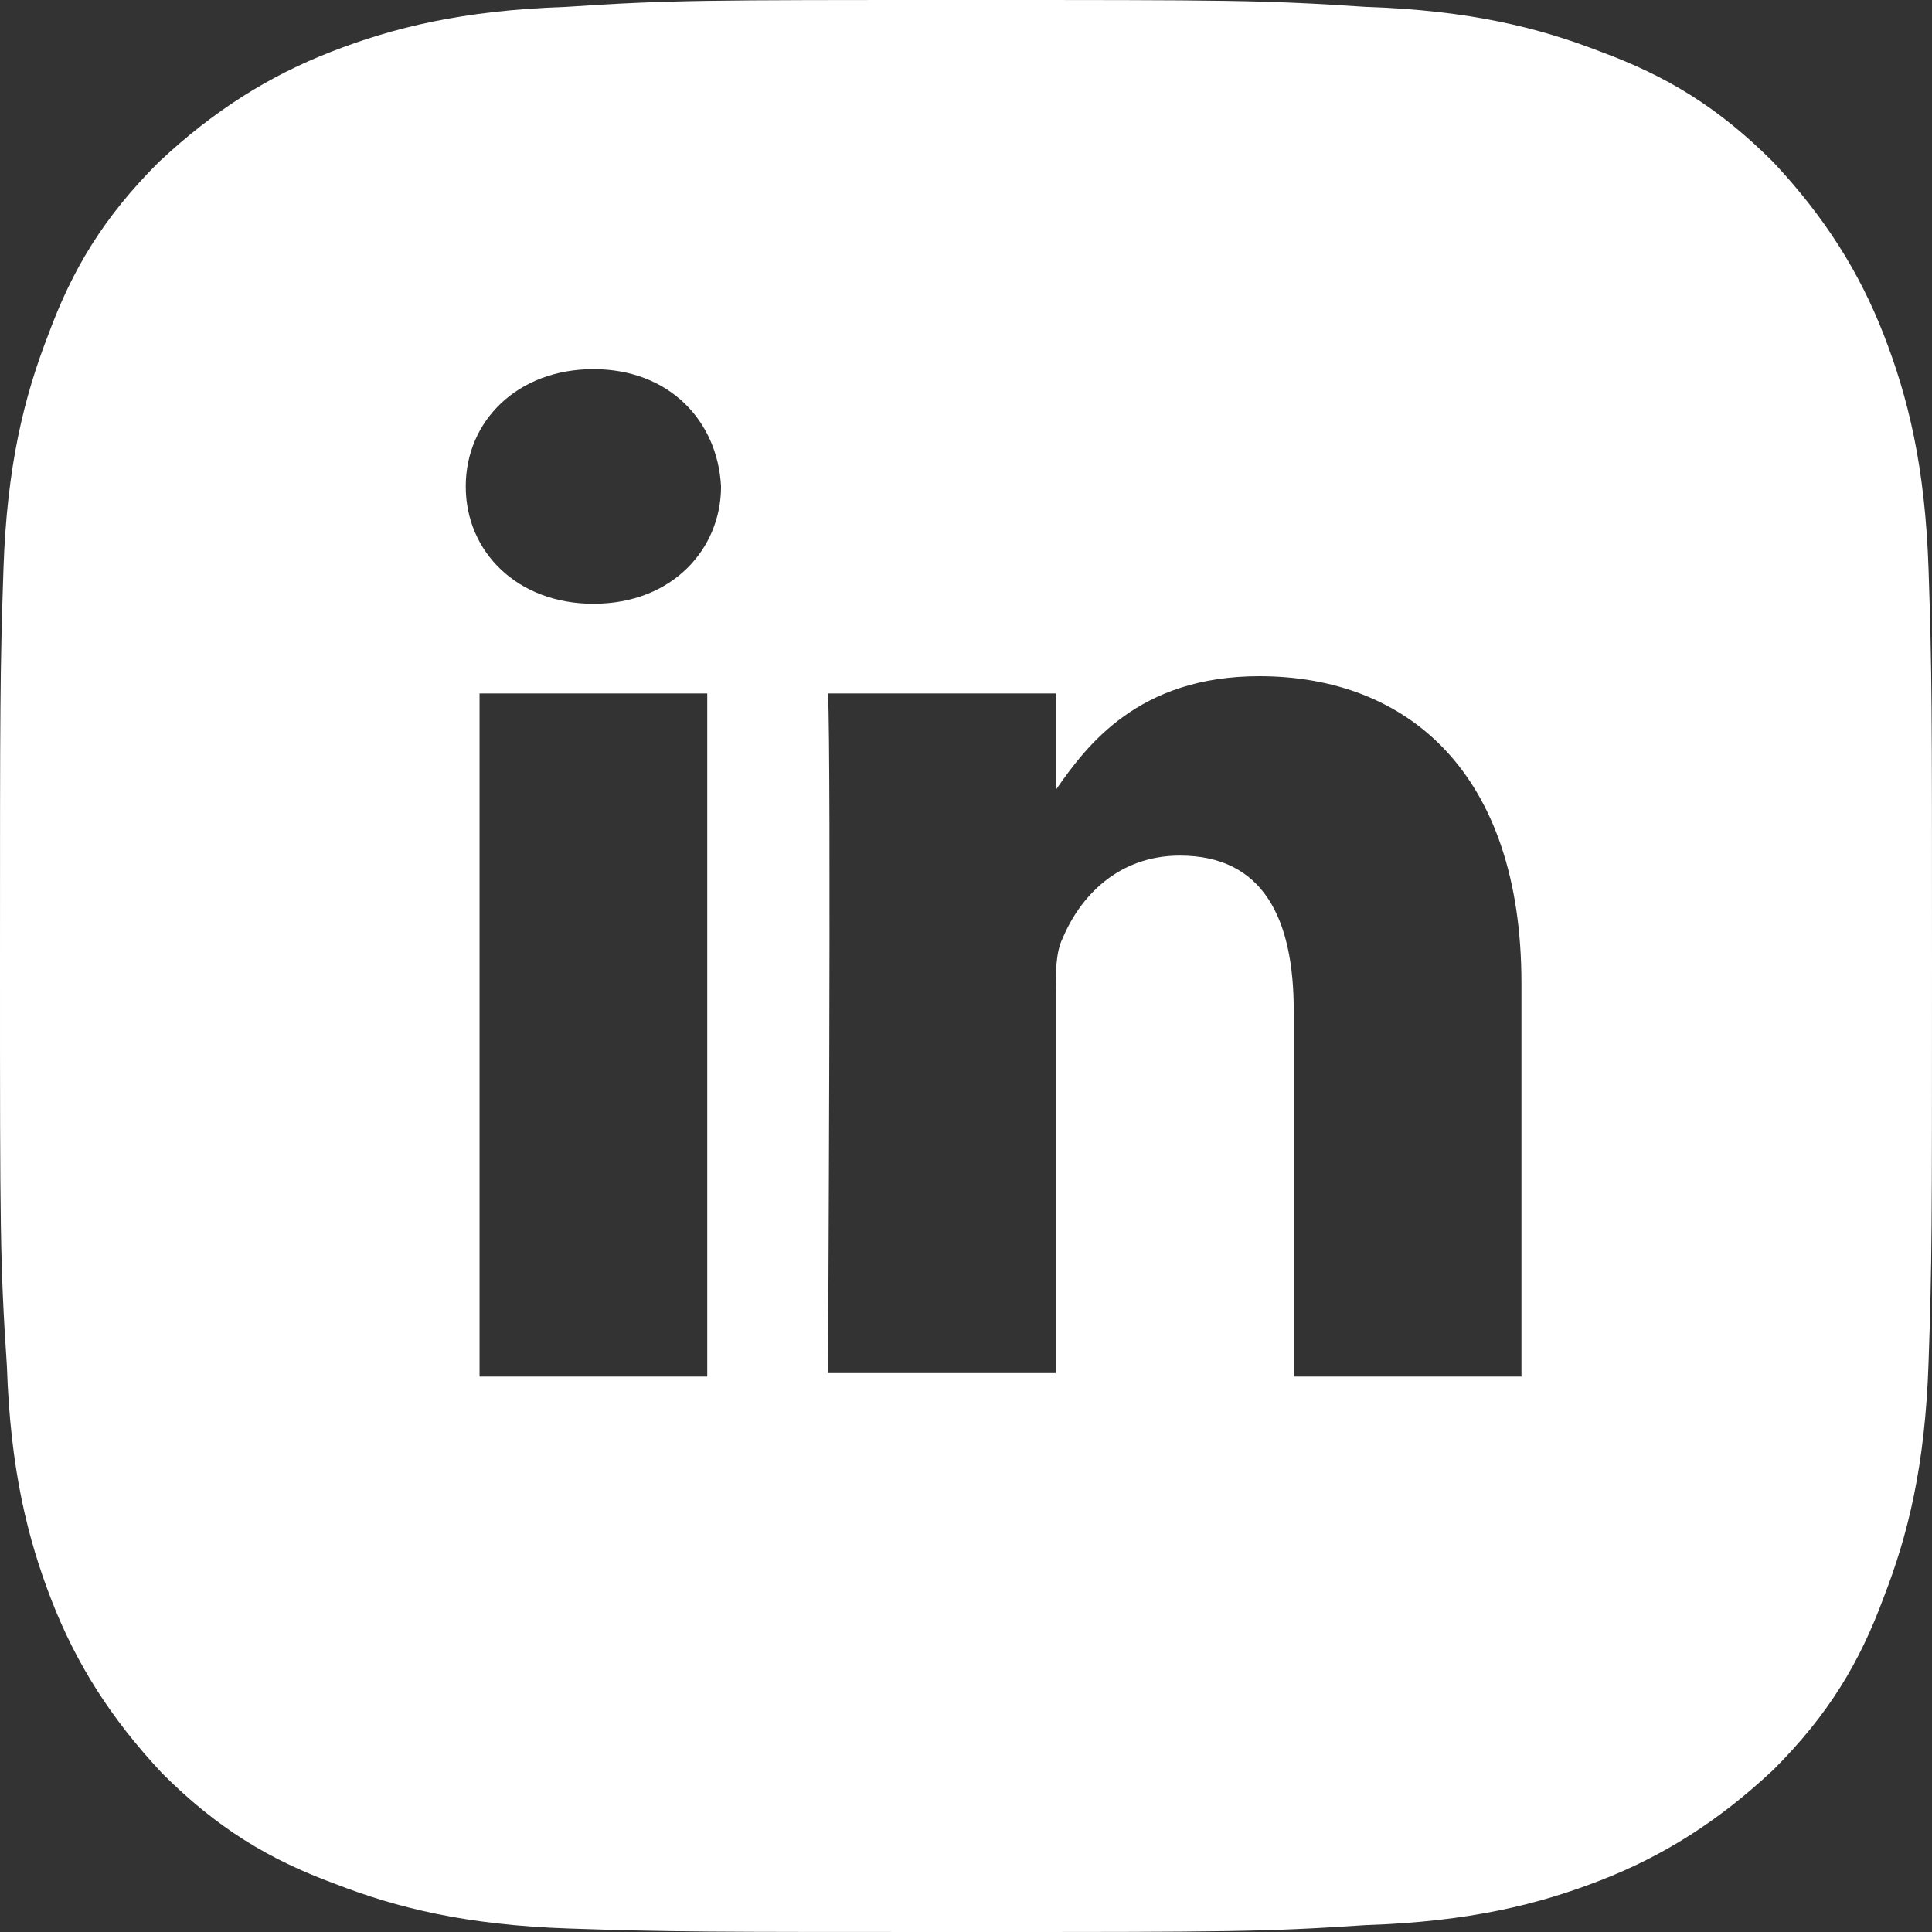 <?xml version="1.0" encoding="utf-8"?>
<!-- Generator: Adobe Illustrator 25.4.1, SVG Export Plug-In . SVG Version: 6.00 Build 0)  -->
<svg version="1.1" id="Laag_1" xmlns="http://www.w3.org/2000/svg" xmlns:xlink="http://www.w3.org/1999/xlink" x="0px" y="0px"
	 viewBox="0 0 56 56" style="enable-background:new 0 0 56 56;" xml:space="preserve">
<rect x="0" y="0" width="56" height="56" fill="#333333" stroke="none"/>
<style type="text/css">
	.st0{fill:#FFFFFF;}
</style>
<path class="st0" d="M55.9,16.5c-0.1-3-0.6-5-1.3-6.8c-0.7-1.8-1.7-3.4-3.2-5c-1.6-1.6-3.1-2.5-5-3.2c-1.8-0.7-3.8-1.2-6.8-1.3
	C36.6,0,35.6,0,28,0c-7.6,0-8.6,0-11.6,0.2c-3,0.1-5,0.6-6.8,1.3c-1.8,0.7-3.4,1.7-5,3.2c-1.6,1.6-2.5,3.1-3.2,5
	c-0.7,1.8-1.2,3.8-1.3,6.8C0,19.5,0,20.4,0,28c0,7.6,0,8.6,0.2,11.6c0.1,3,0.6,5,1.3,6.8c0.7,1.8,1.7,3.4,3.2,5
	c1.6,1.6,3.1,2.5,5,3.2c1.8,0.7,3.8,1.2,6.8,1.3C19.5,56,20.4,56,28,56c7.6,0,8.6,0,11.6-0.2c3-0.1,5-0.6,6.8-1.3
	c1.8-0.7,3.4-1.7,5-3.2c1.6-1.6,2.5-3.1,3.2-5c0.7-1.8,1.2-3.8,1.3-6.8C56,36.6,56,35.6,56,28C56,20.4,56,19.5,55.9,16.5z
	 M20.5,39.9h-6.6V20.1h6.6V39.9z M17.2,17.5L17.2,17.5c-2.2,0-3.7-1.5-3.7-3.4c0-1.9,1.5-3.4,3.7-3.4s3.6,1.5,3.7,3.4
	C20.9,15.9,19.5,17.5,17.2,17.5z M44.1,39.9h-6.6V29.3c0-2.7-0.9-4.5-3.3-4.5c-1.8,0-2.9,1.2-3.4,2.4c-0.2,0.4-0.2,1-0.2,1.6v11
	h-6.6c0,0,0.1-17.9,0-19.7h6.6v2.8c0.9-1.3,2.4-3.3,5.9-3.3c4.3,0,7.6,2.8,7.6,8.9V39.9z"/>
</svg>
